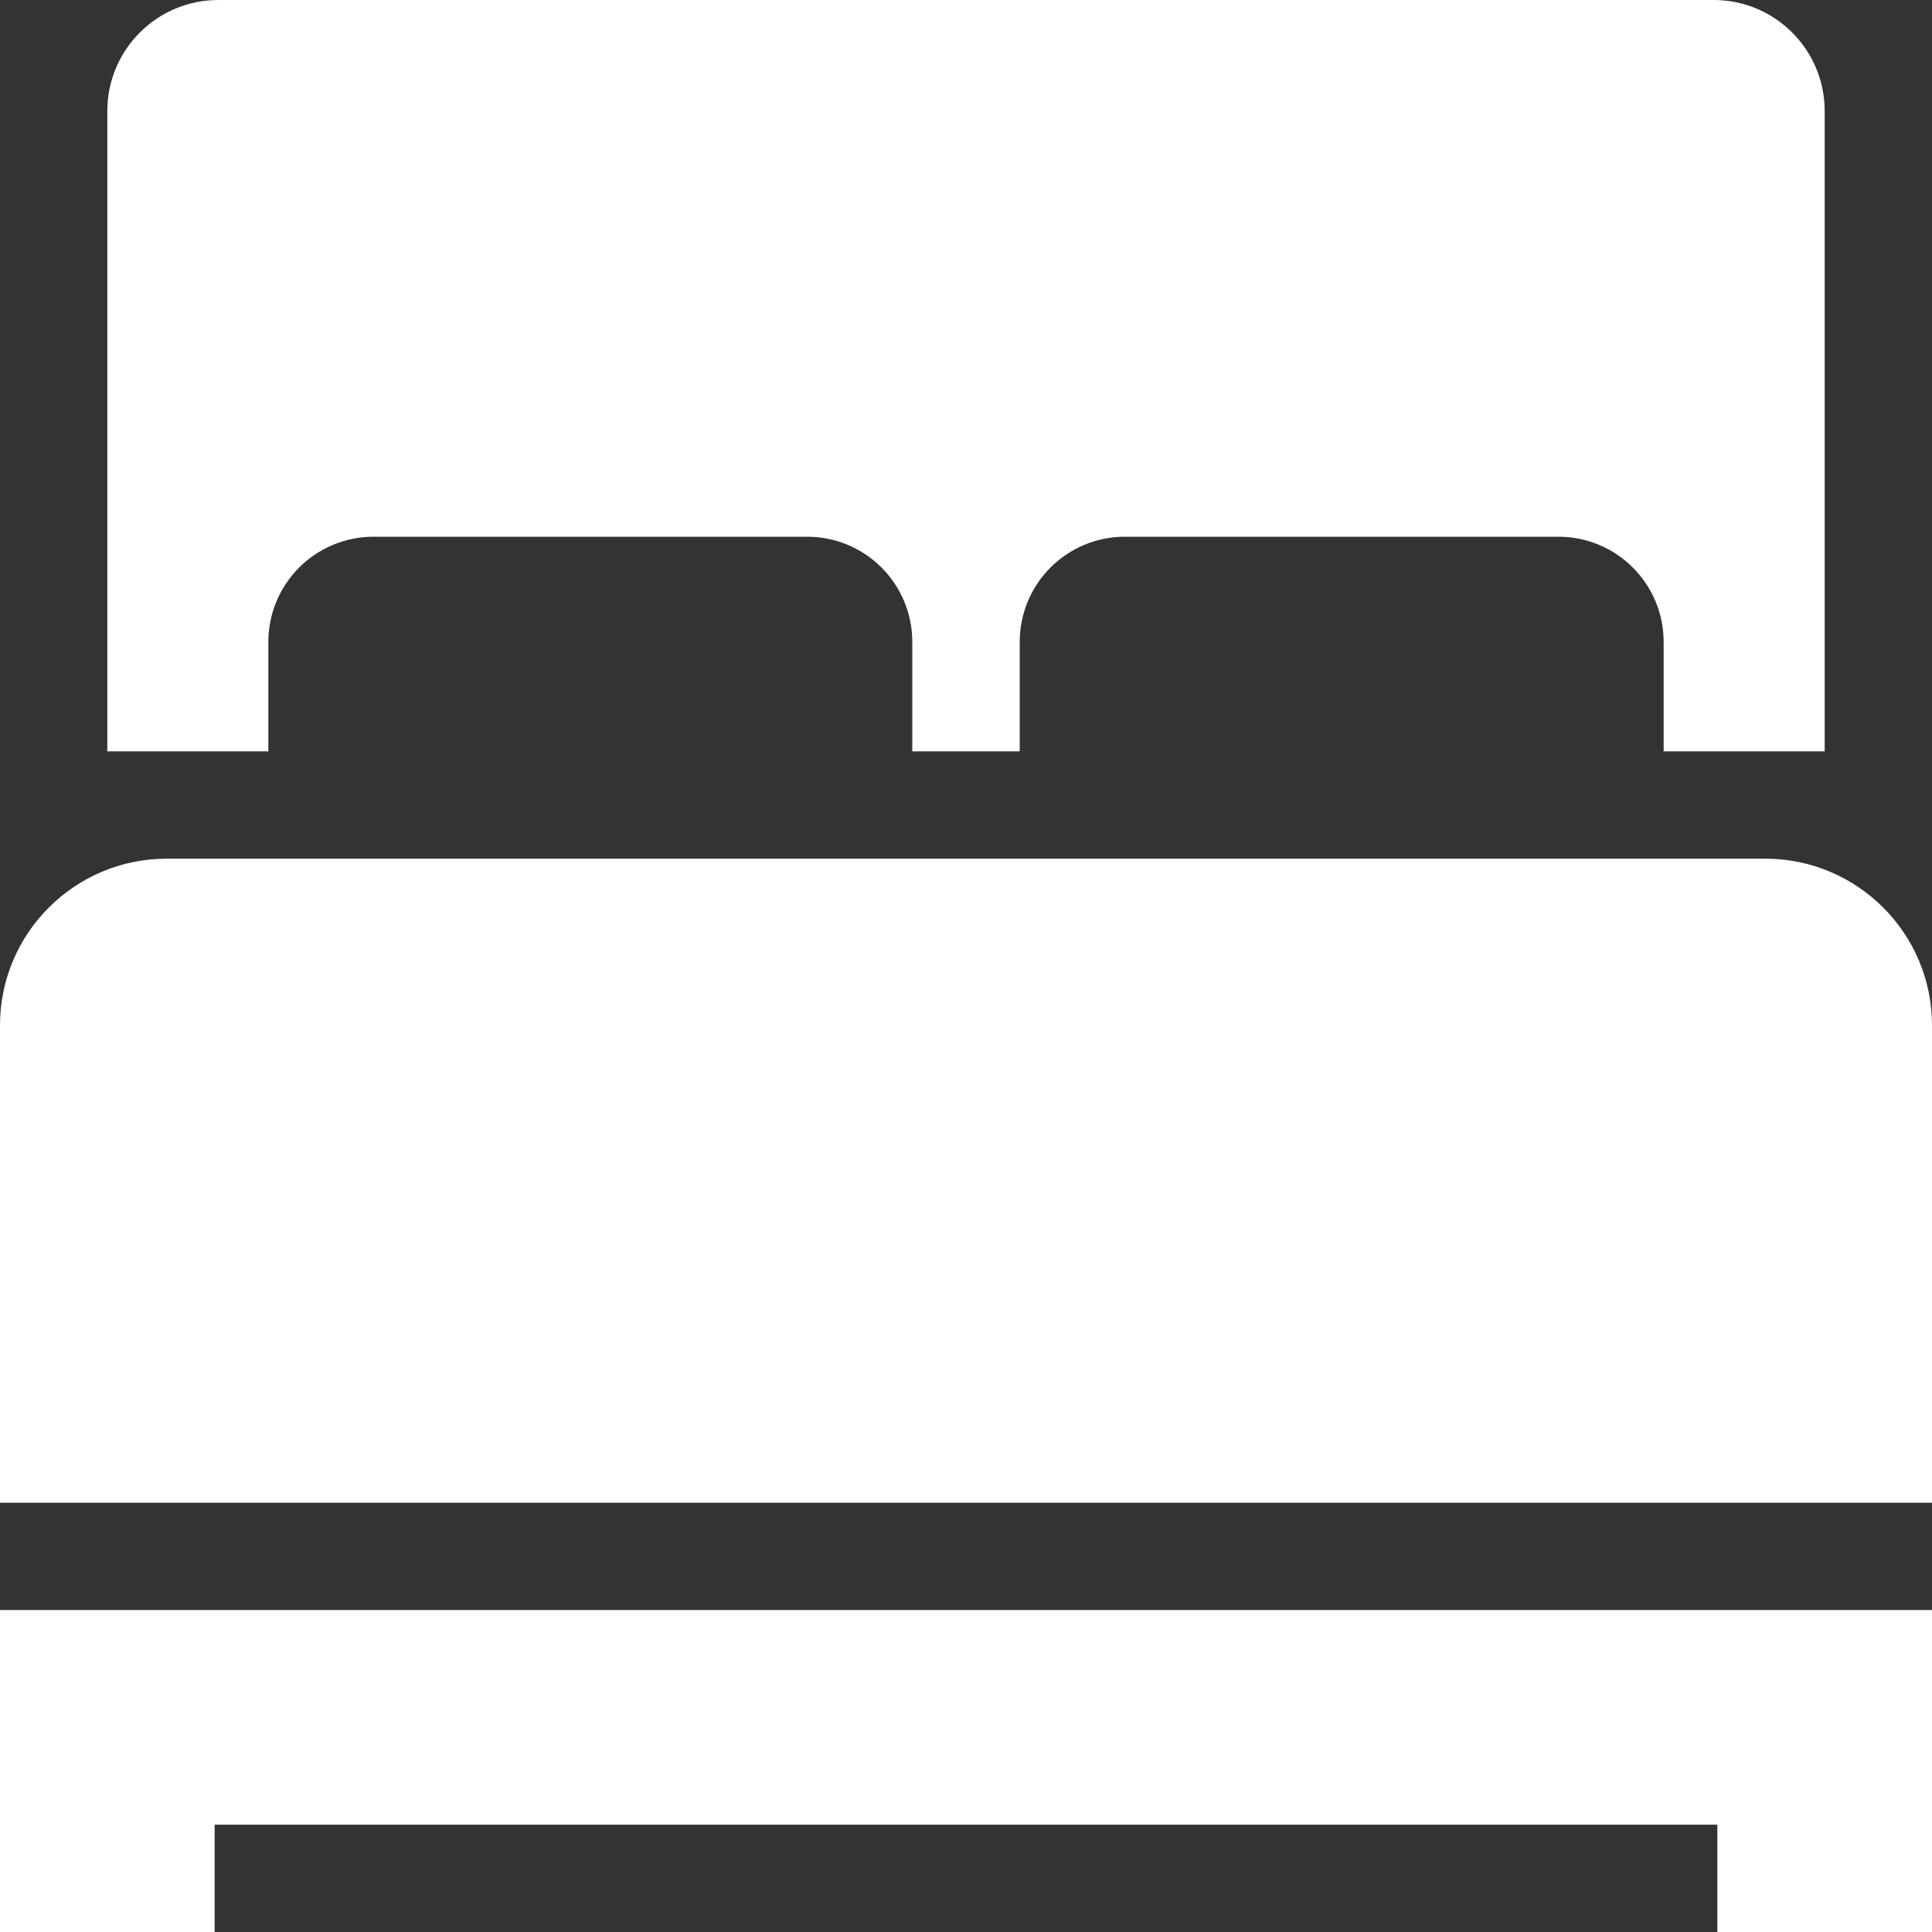 <svg width="20" height="20" viewBox="0 0 20 20" fill="none" xmlns="http://www.w3.org/2000/svg">
<rect x="0" y="0" width="20" height="20" fill="#333333" stroke="none"/>
<g clip-path="url(#clip0_820_3228)">
<g clip-path="url(#clip1_820_3228)">
<path d="M1.726 8.889H18.274C19.227 8.889 20 9.662 20 10.614V15.556H0V10.614C0 9.662 0.773 8.889 1.726 8.889Z" fill="white"/>
<path d="M17.74 1.52588e-05H2.26C1.626 1.52588e-05 1.111 0.514 1.111 1.149V7.778H2.778V6.646C2.778 6.043 3.266 5.556 3.868 5.556H8.354C8.957 5.556 9.444 6.043 9.444 6.646V7.778H10.556V6.646C10.556 6.043 11.043 5.556 11.646 5.556H16.132C16.734 5.556 17.222 6.043 17.222 6.646V7.778H18.889V1.149C18.889 0.514 18.374 1.52588e-05 17.74 1.52588e-05Z" fill="white"/>
<path d="M0 16.667V20H2.222V18.889H17.778V20H20V16.667H0Z" fill="white"/>
</g>
</g>
<defs>
<clipPath id="clip0_820_3228">
<rect width="20" height="20" fill="white"/>
</clipPath>
<clipPath id="clip1_820_3228">
<rect width="20" height="20" fill="white"/>
</clipPath>
</defs>
</svg>
